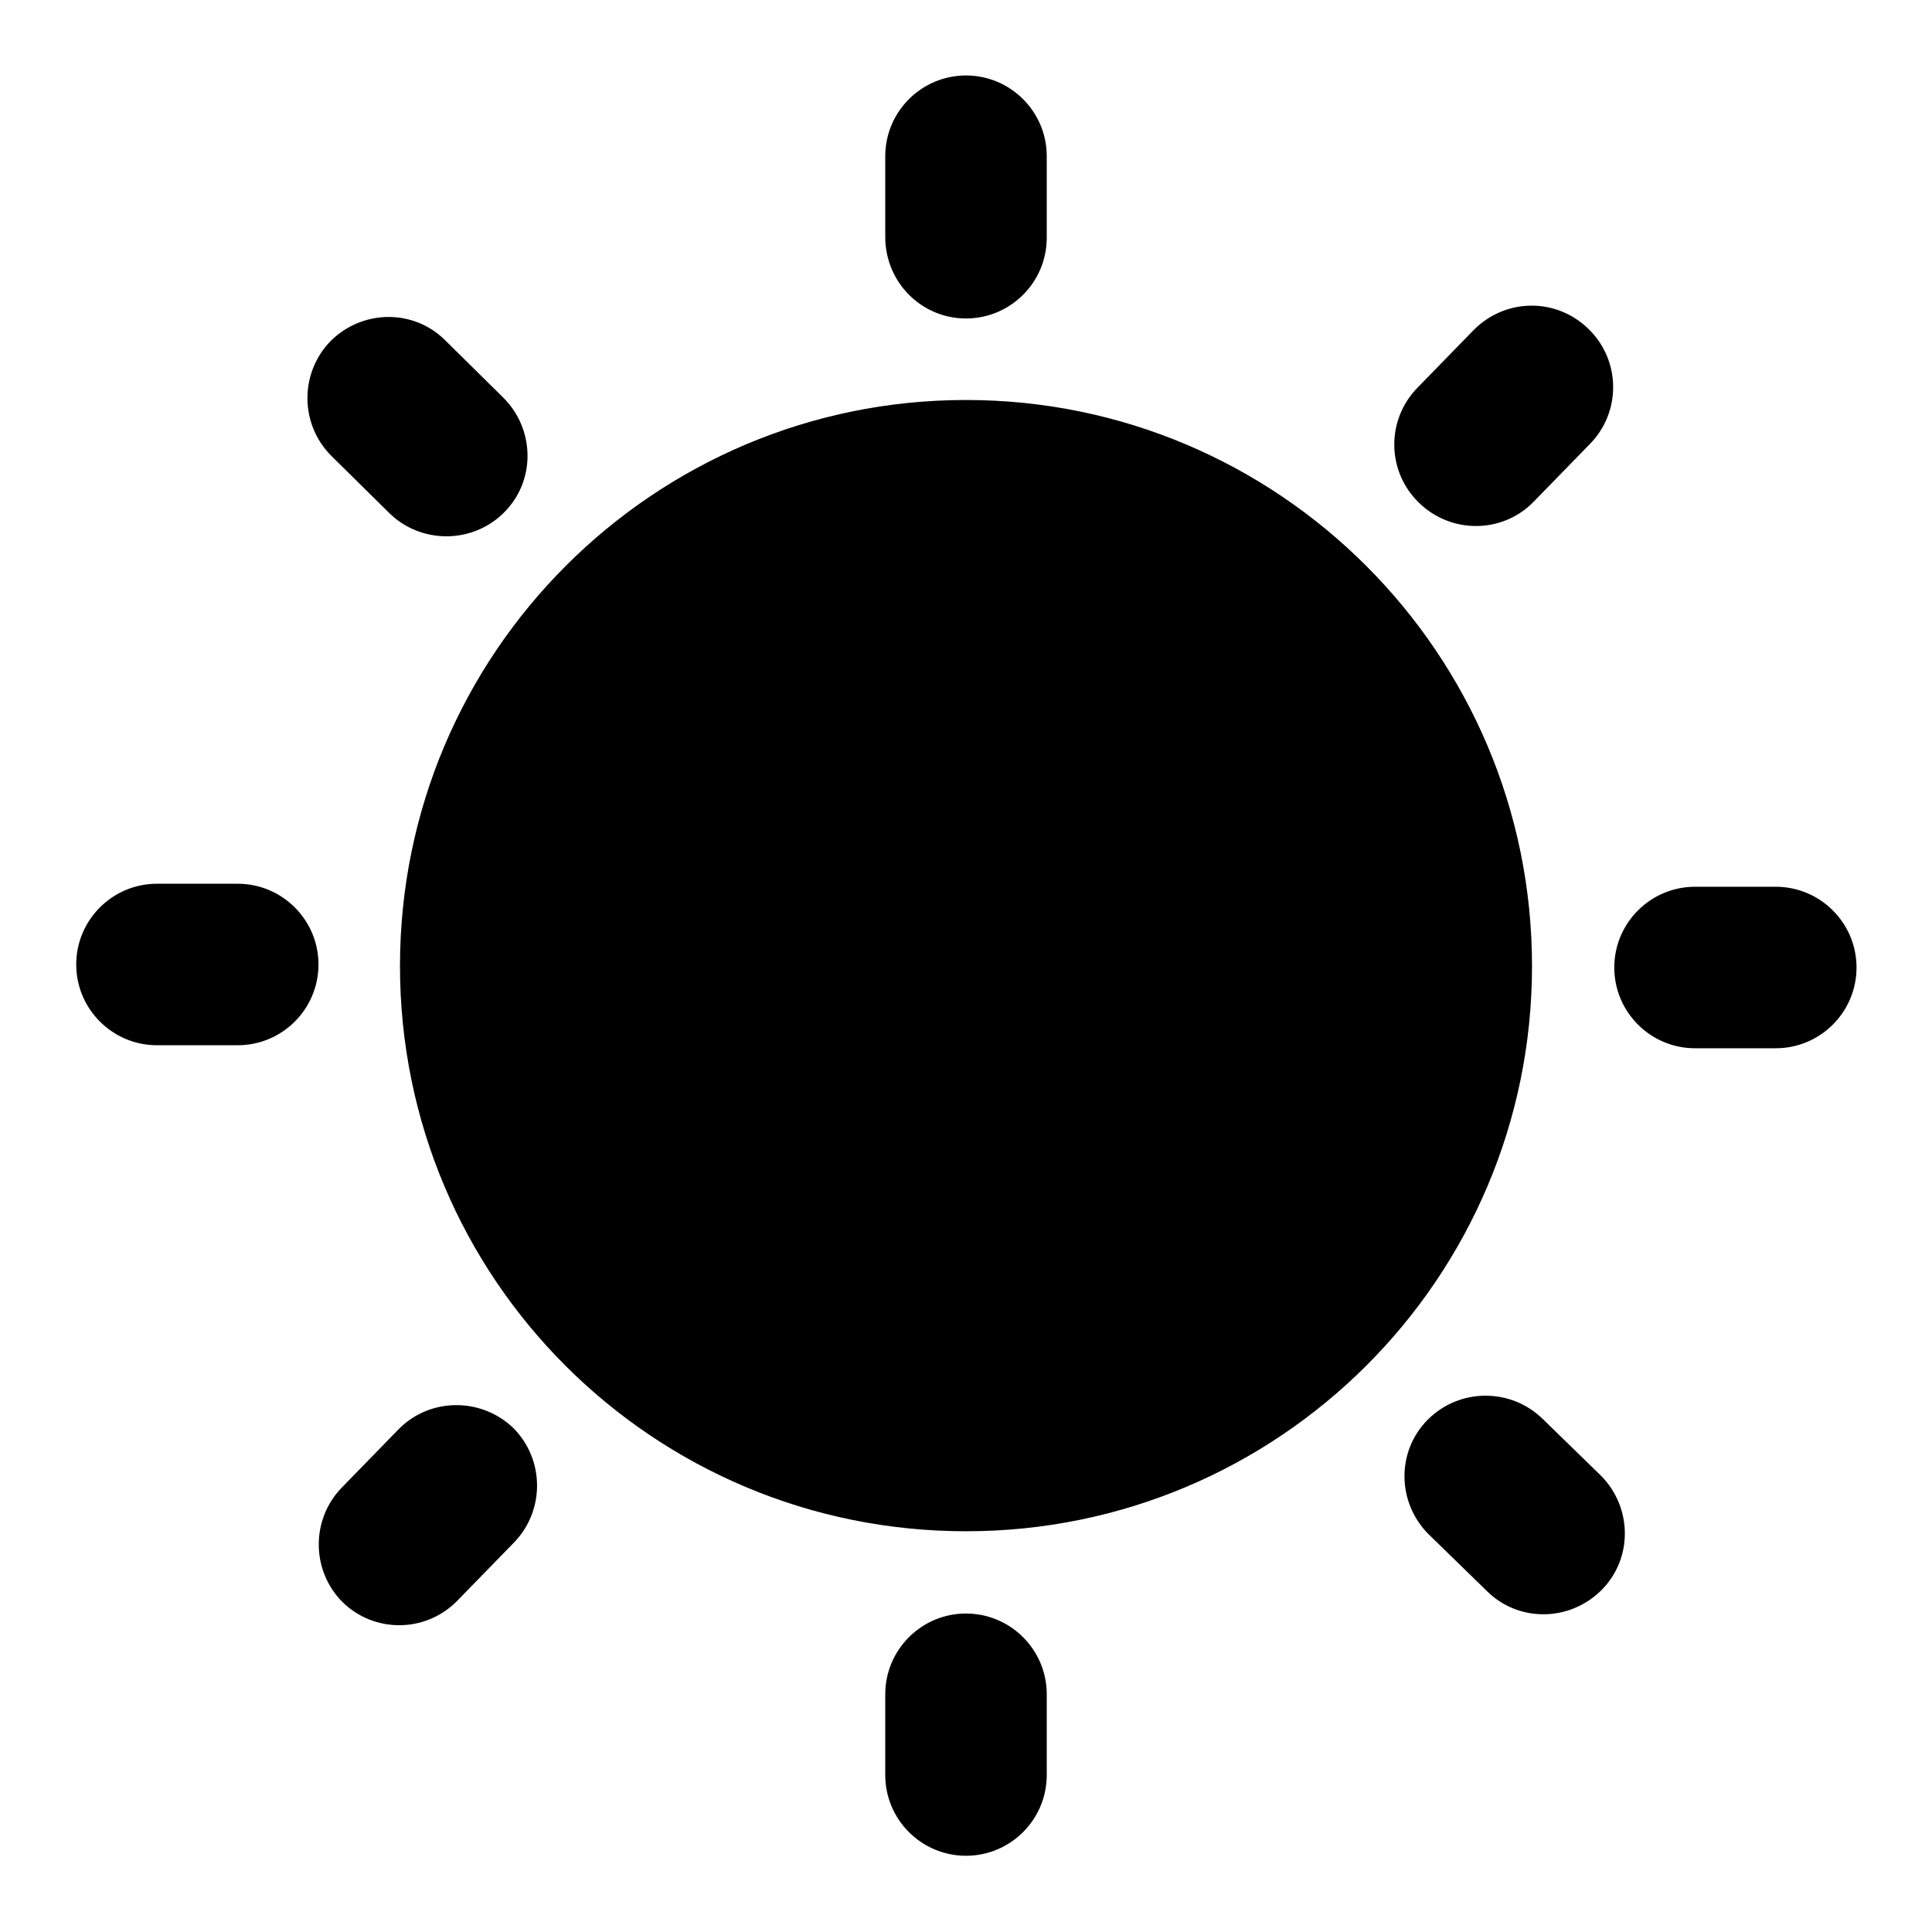 <?xml version="1.0" encoding="utf-8"?>
<!-- Svg Vector Icons : http://www.onlinewebfonts.com/icon -->
<!DOCTYPE svg PUBLIC "-//W3C//DTD SVG 1.1//EN" "http://www.w3.org/Graphics/SVG/1.1/DTD/svg11.dtd">
<svg version="1.1" xmlns="http://www.w3.org/2000/svg" xmlns:xlink="http://www.w3.org/1999/xlink" x="0px" y="0px" viewBox="0 0 256 256" enable-background="new 0 0 256 256" xml:space="preserve">
<g><g><path fill="#000000" d="M128,53C86.6,53,53,86.6,53,128s33.5,74.9,75,74.9c41.4,0,75-33.5,75-74.9S169.4,53,128,53z M128,42.2c5.9,0,10.7-4.8,10.7-10.7V20.7c0-5.9-4.8-10.7-10.7-10.7s-10.7,4.8-10.7,10.7v10.7C117.3,37.4,122.1,42.2,128,42.2z M128,213.8c-5.9,0-10.7,4.8-10.7,10.7v10.7c0,5.9,4.8,10.7,10.7,10.7s10.7-4.8,10.7-10.7v-10.7C138.7,218.6,133.9,213.8,128,213.8z M31.5,117.1l-10.7,0c-5.9,0-10.7,4.8-10.7,10.7c0,5.9,4.8,10.7,10.7,10.7h10.7c5.9,0,10.7-4.8,10.7-10.7C42.2,121.9,37.4,117.1,31.5,117.1z M235.3,117.5l-10.7,0c-5.9,0-10.7,4.8-10.7,10.7c0,5.9,4.8,10.7,10.7,10.7l10.7,0c5.9,0,10.7-4.8,10.7-10.7C246,122.3,241.2,117.5,235.3,117.5z M203.2,66.5l7.5-7.7c4.1-4.2,4.1-11-0.2-15.2s-11-4.1-15.2,0.1l-7.5,7.7c-4.1,4.2-4.1,11,0.2,15.2C192.3,70.8,199.1,70.7,203.2,66.5z M52.8,189.4l-7.5,7.7c-4.1,4.2-4.1,11,0.1,15.2c4.2,4.1,11,4.1,15.2-0.2l7.5-7.7c4.1-4.2,4.1-11-0.1-15.2C63.7,185.1,56.9,185.2,52.8,189.4z M51.6,68c4.2,4.1,11,4.1,15.2-0.1c4.2-4.2,4.1-11-0.1-15.2L59,45.1c-4.2-4.2-11-4.1-15.2,0.1c-4.1,4.2-4.1,11,0.1,15.2L51.6,68z M204.4,188c-4.2-4.1-11-4.1-15.2,0.1c-4.2,4.2-4.1,11,0.1,15.2l7.7,7.5c4.2,4.2,11,4.1,15.2-0.1c4.2-4.2,4.1-11-0.1-15.2L204.4,188z"/></g></g>
</svg>